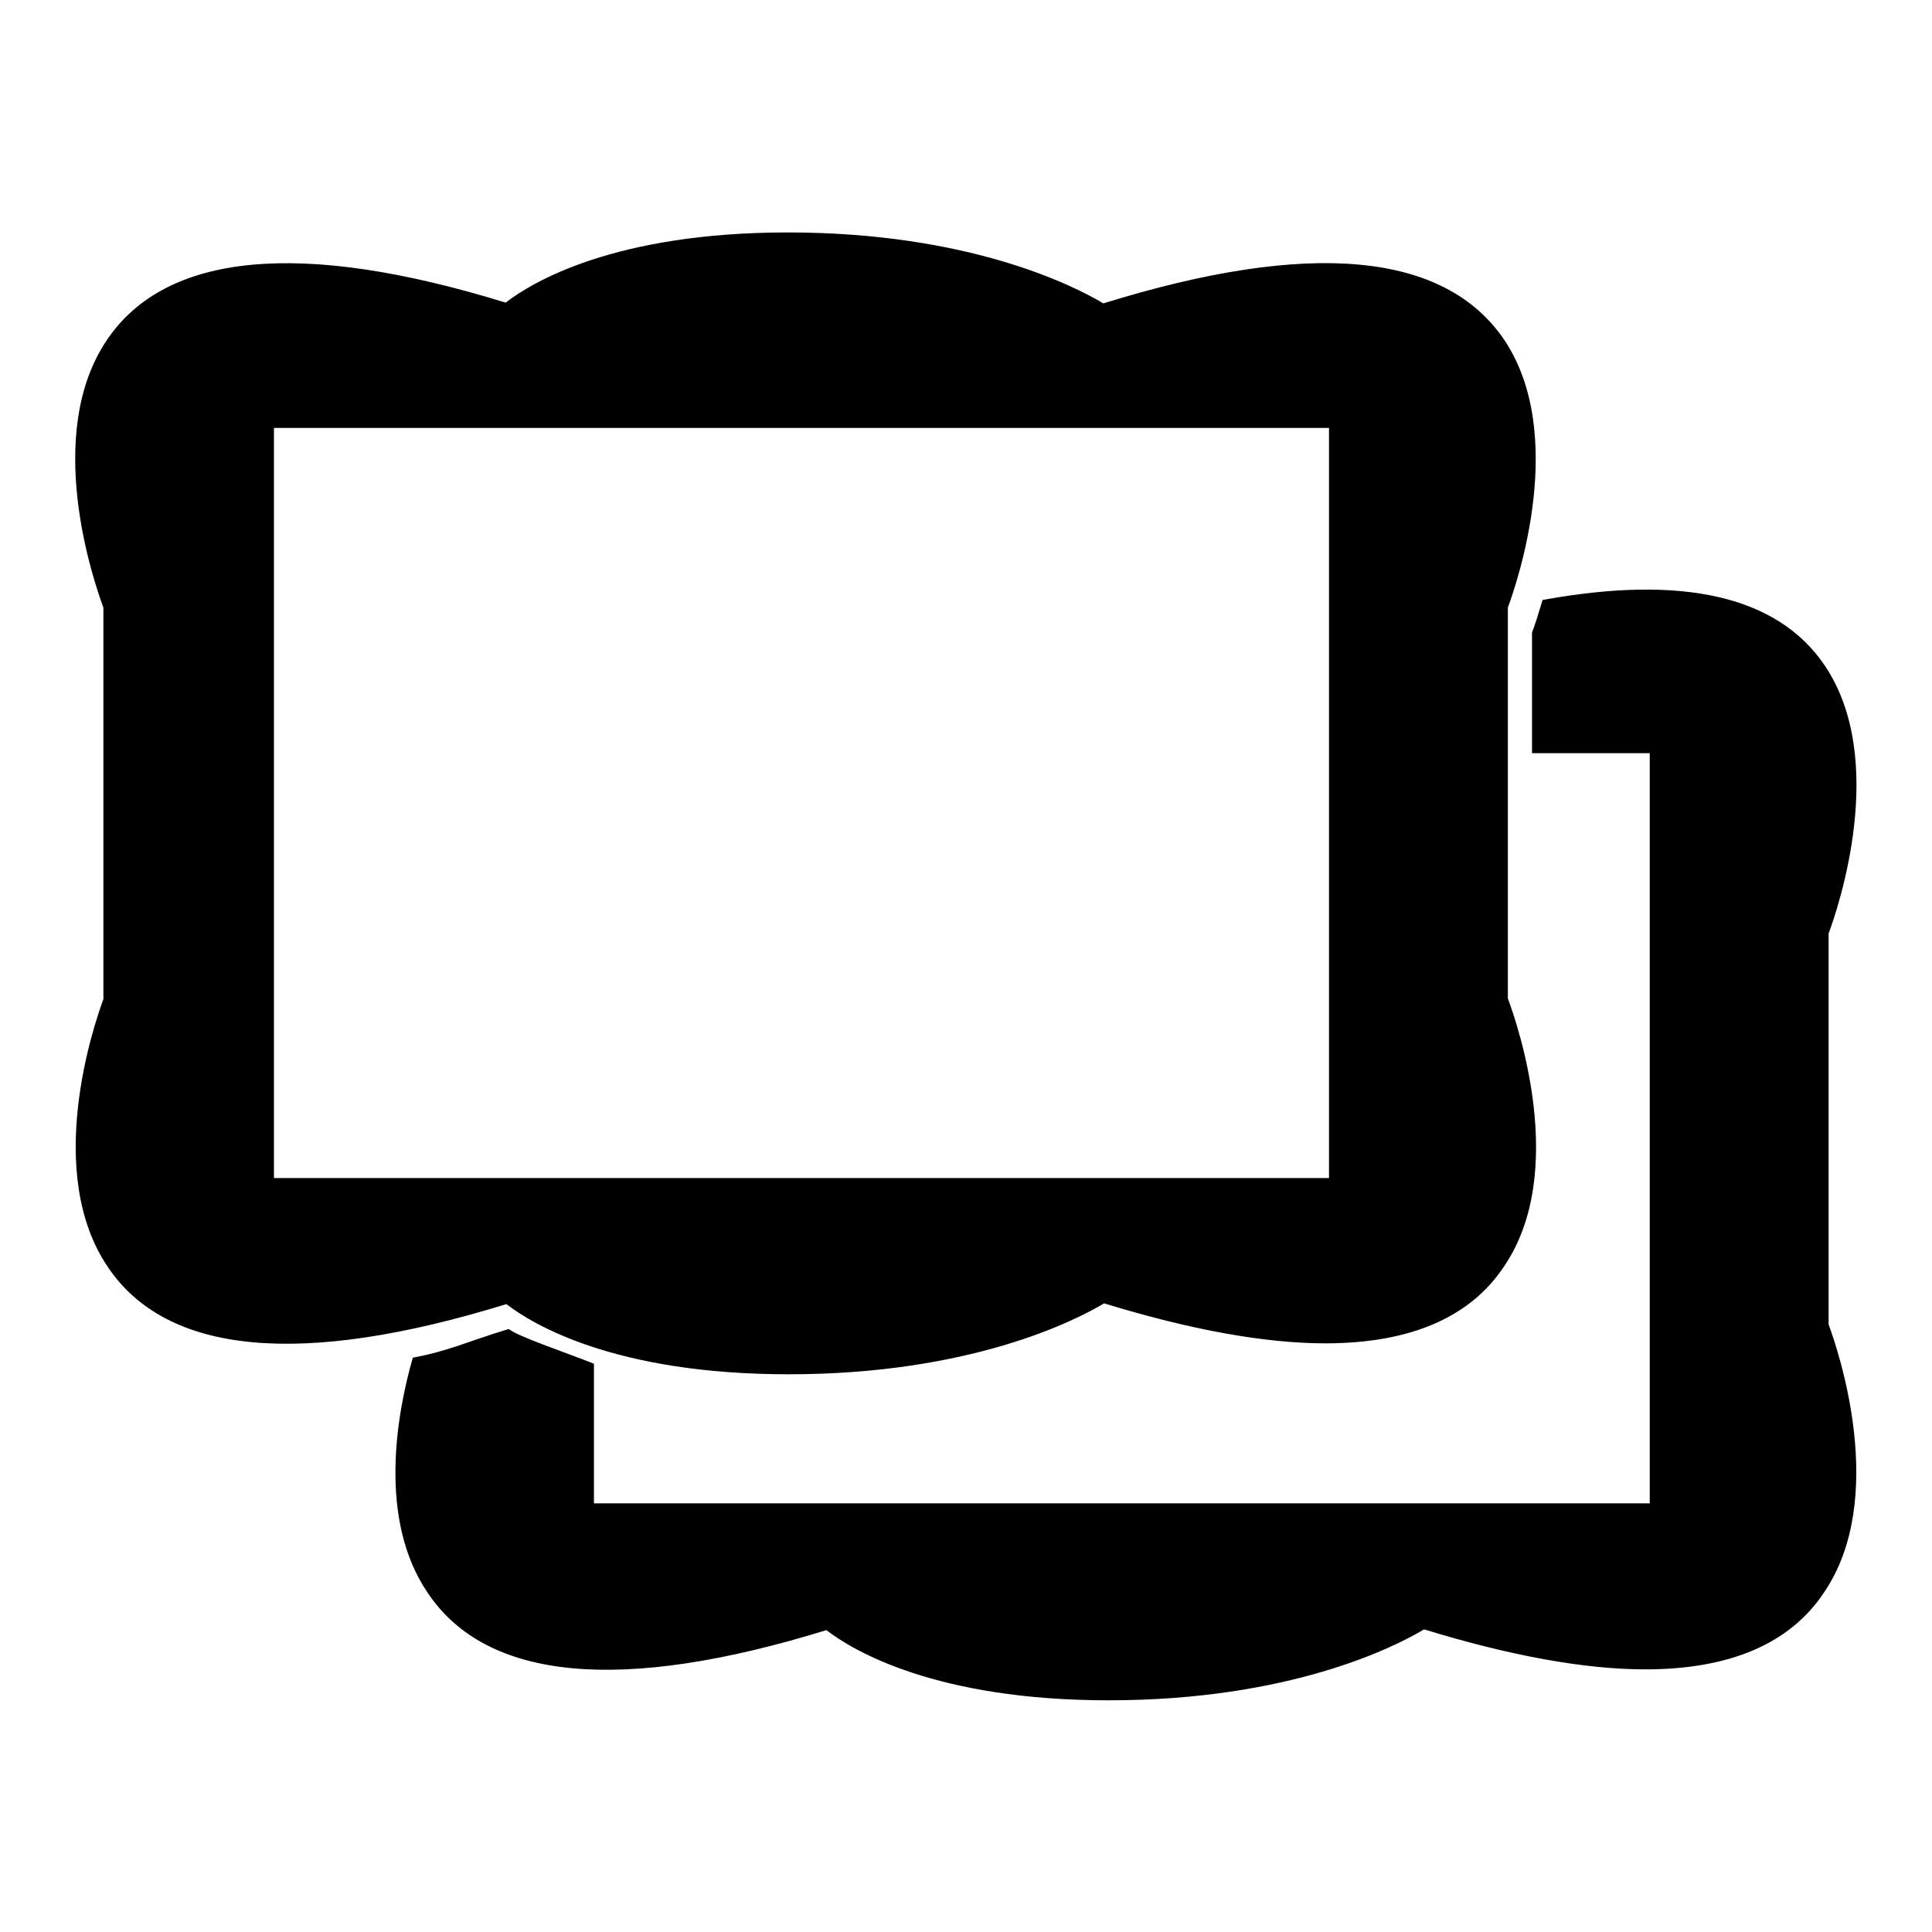 <?xml version="1.0" encoding="utf-8"?>
<!-- Svg Vector Icons : http://www.onlinewebfonts.com/icon -->
<!DOCTYPE svg PUBLIC "-//W3C//DTD SVG 1.1//EN" "http://www.w3.org/Graphics/SVG/1.1/DTD/svg11.dtd">
<svg version="1.1" xmlns="http://www.w3.org/2000/svg" xmlns:xlink="http://www.w3.org/1999/xlink" x="0px" y="0px" viewBox="0 0 256 256" enable-background="new 0 0 256 256" xml:space="preserve">
<g><g><g><g><g><path fill="#000000" d="M104.5,182.1c23.9,0,37.8-7,41.8-9.4c11.4,3.5,21.3,5.3,29.3,5.3c11.2,0,19.2-3.4,23.7-10.2c8.5-12.5,1.8-32,0.5-35.5V80.5c1.3-3.5,7.9-23-0.5-35.5c-7.9-11.6-25.7-13.3-53.1-4.8c-4-2.4-17.9-9.4-41.8-9.4c-23,0-33.9,6.6-37.4,9.3c-27.2-8.4-45-6.6-52.8,4.9c-8.5,12.5-1.8,32-0.5,35.5v51.9c-1.3,3.5-7.9,23,0.6,35.5c7.8,11.6,25.6,13.3,52.8,4.9C70.6,175.5,81.5,182.1,104.5,182.1z M36.3,156.1V56.7h139.8v99.4H36.3z"/></g><g><path fill="#000000" d="M242.3,175.5v-51.8c1.3-3.5,7.9-23-0.5-35.5c-6.2-9.2-18.8-12.1-37.4-8.7c-0.6,2-1.1,3.6-1.4,4.3v16h15.6v99.4H78.7v-18.5c-4.3-1.7-9.8-3.5-11.3-4.6c-5.6,1.7-7.9,2.9-12.7,3.8c-2.1,7.3-4.7,21.4,2,31.2c7.8,11.6,25.6,13.3,52.8,4.9c3.5,2.7,14.5,9.3,37.4,9.3c23.9,0,37.8-7,41.8-9.4c11.4,3.5,21.3,5.3,29.3,5.3c11.2,0,19.2-3.4,23.7-10.2C250.2,198.5,243.6,179,242.3,175.5z"/></g></g></g><g></g><g></g><g></g><g></g><g></g><g></g><g></g><g></g><g></g><g></g><g></g><g></g><g></g><g></g><g></g></g></g>
</svg>